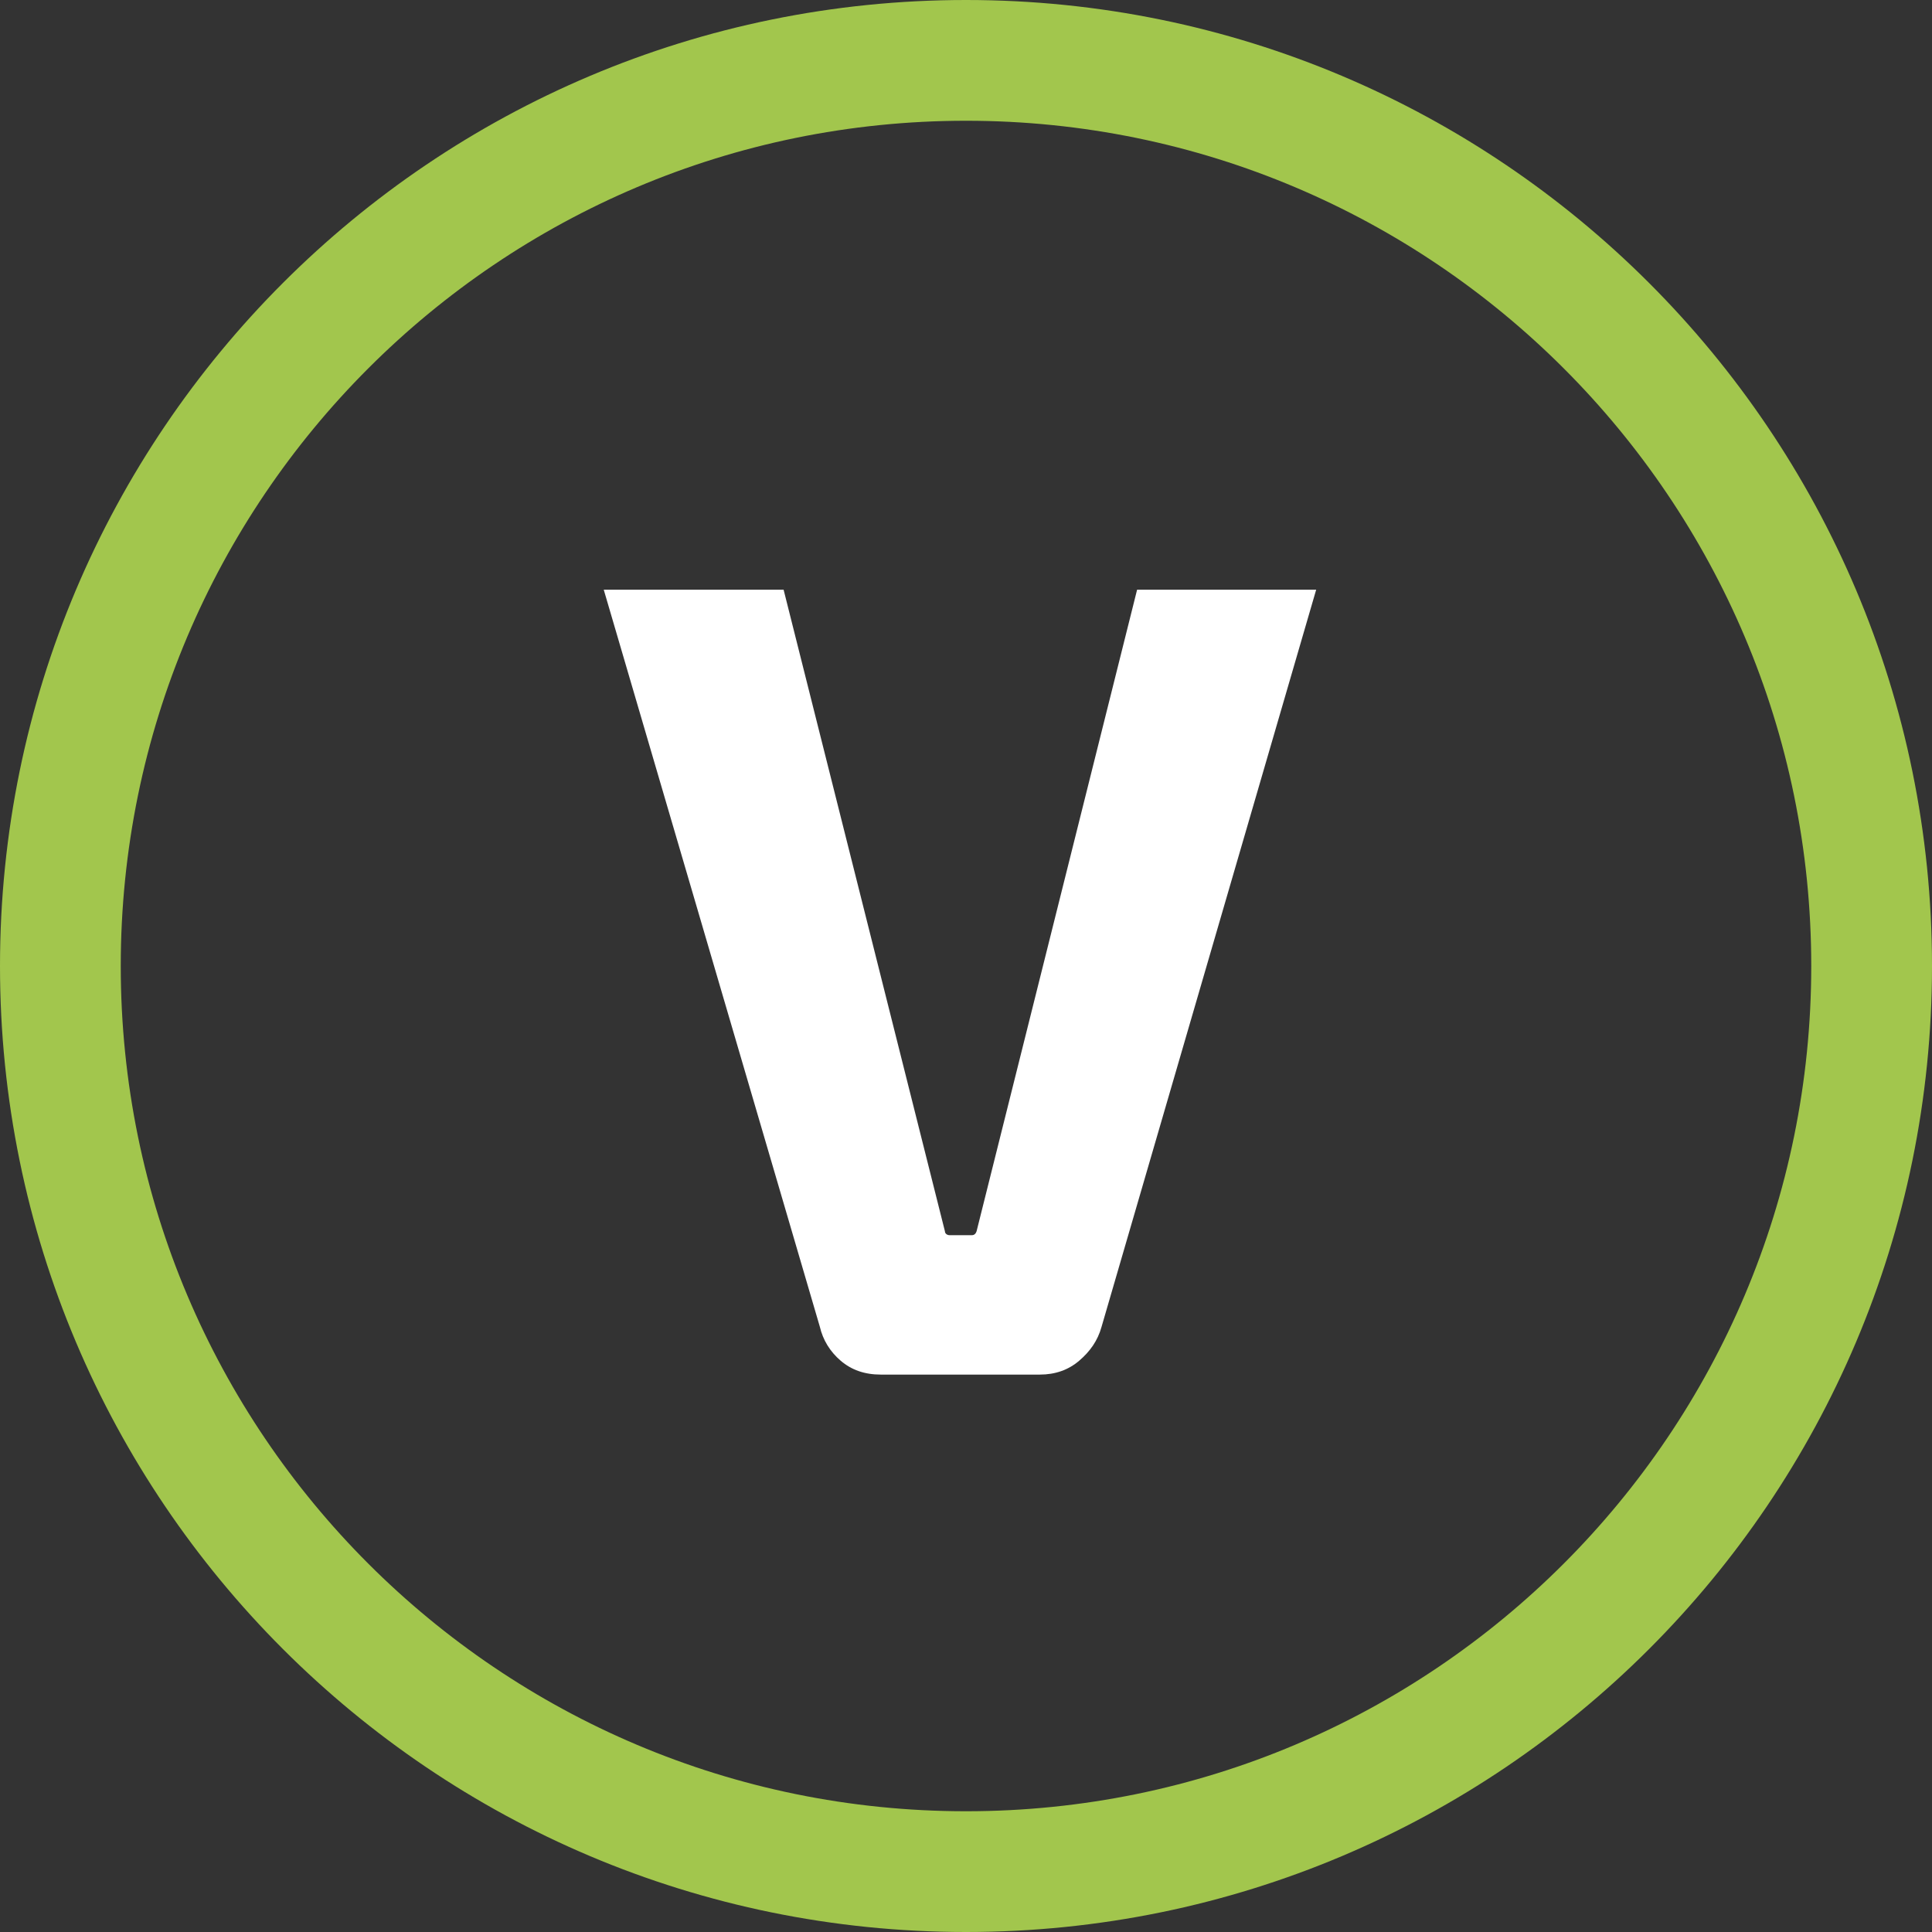 <?xml version="1.0" encoding="iso-8859-1"?>
<!-- Generator: Adobe Illustrator 24.1.2, SVG Export Plug-In . SVG Version: 6.00 Build 0)  -->
<svg version="1.1" id="Layer_1" xmlns="http://www.w3.org/2000/svg" xmlns:xlink="http://www.w3.org/1999/xlink" x="0px" y="0px"
	 viewBox="0 0 64 64" style="enable-background:new 0 0 64 64;" xml:space="preserve">
<rect x="0" y="0" width="64" height="64" fill="#333333" stroke="none"/>
<style type="text/css">
	.st0{fill:#FFFFFF;}
	.st1{fill:#A2C64D;}
</style>
<g>
	<path class="st0" d="M43.6,19.535h-5.932l-5.318,21.254c-0.026,0.077-0.077,0.128-0.153,0.128h-0.742
		c-0.077,0-0.153-0.051-0.153-0.128l-5.344-21.254H20l7.159,24.418c0.102,0.434,0.332,0.816,0.69,1.123
		c0.358,0.306,0.793,0.459,1.329,0.459h5.267c0.511,0,0.946-0.153,1.304-0.459c0.358-0.306,0.614-0.663,0.741-1.123
		L43.6,19.535z"/>
	<path class="st1" d="M32,0C14.327,0,0,14.327,0,32c0,17.673,14.327,32,32,32s32-14.327,32-32C64,14.327,49.673,0,32,0z
		 M32,60C16.536,60,4,47.464,4,32C4,16.536,16.536,4,32,4s28,12.536,28,28C60,47.464,47.464,60,32,60z"/>
</g>
</svg>
